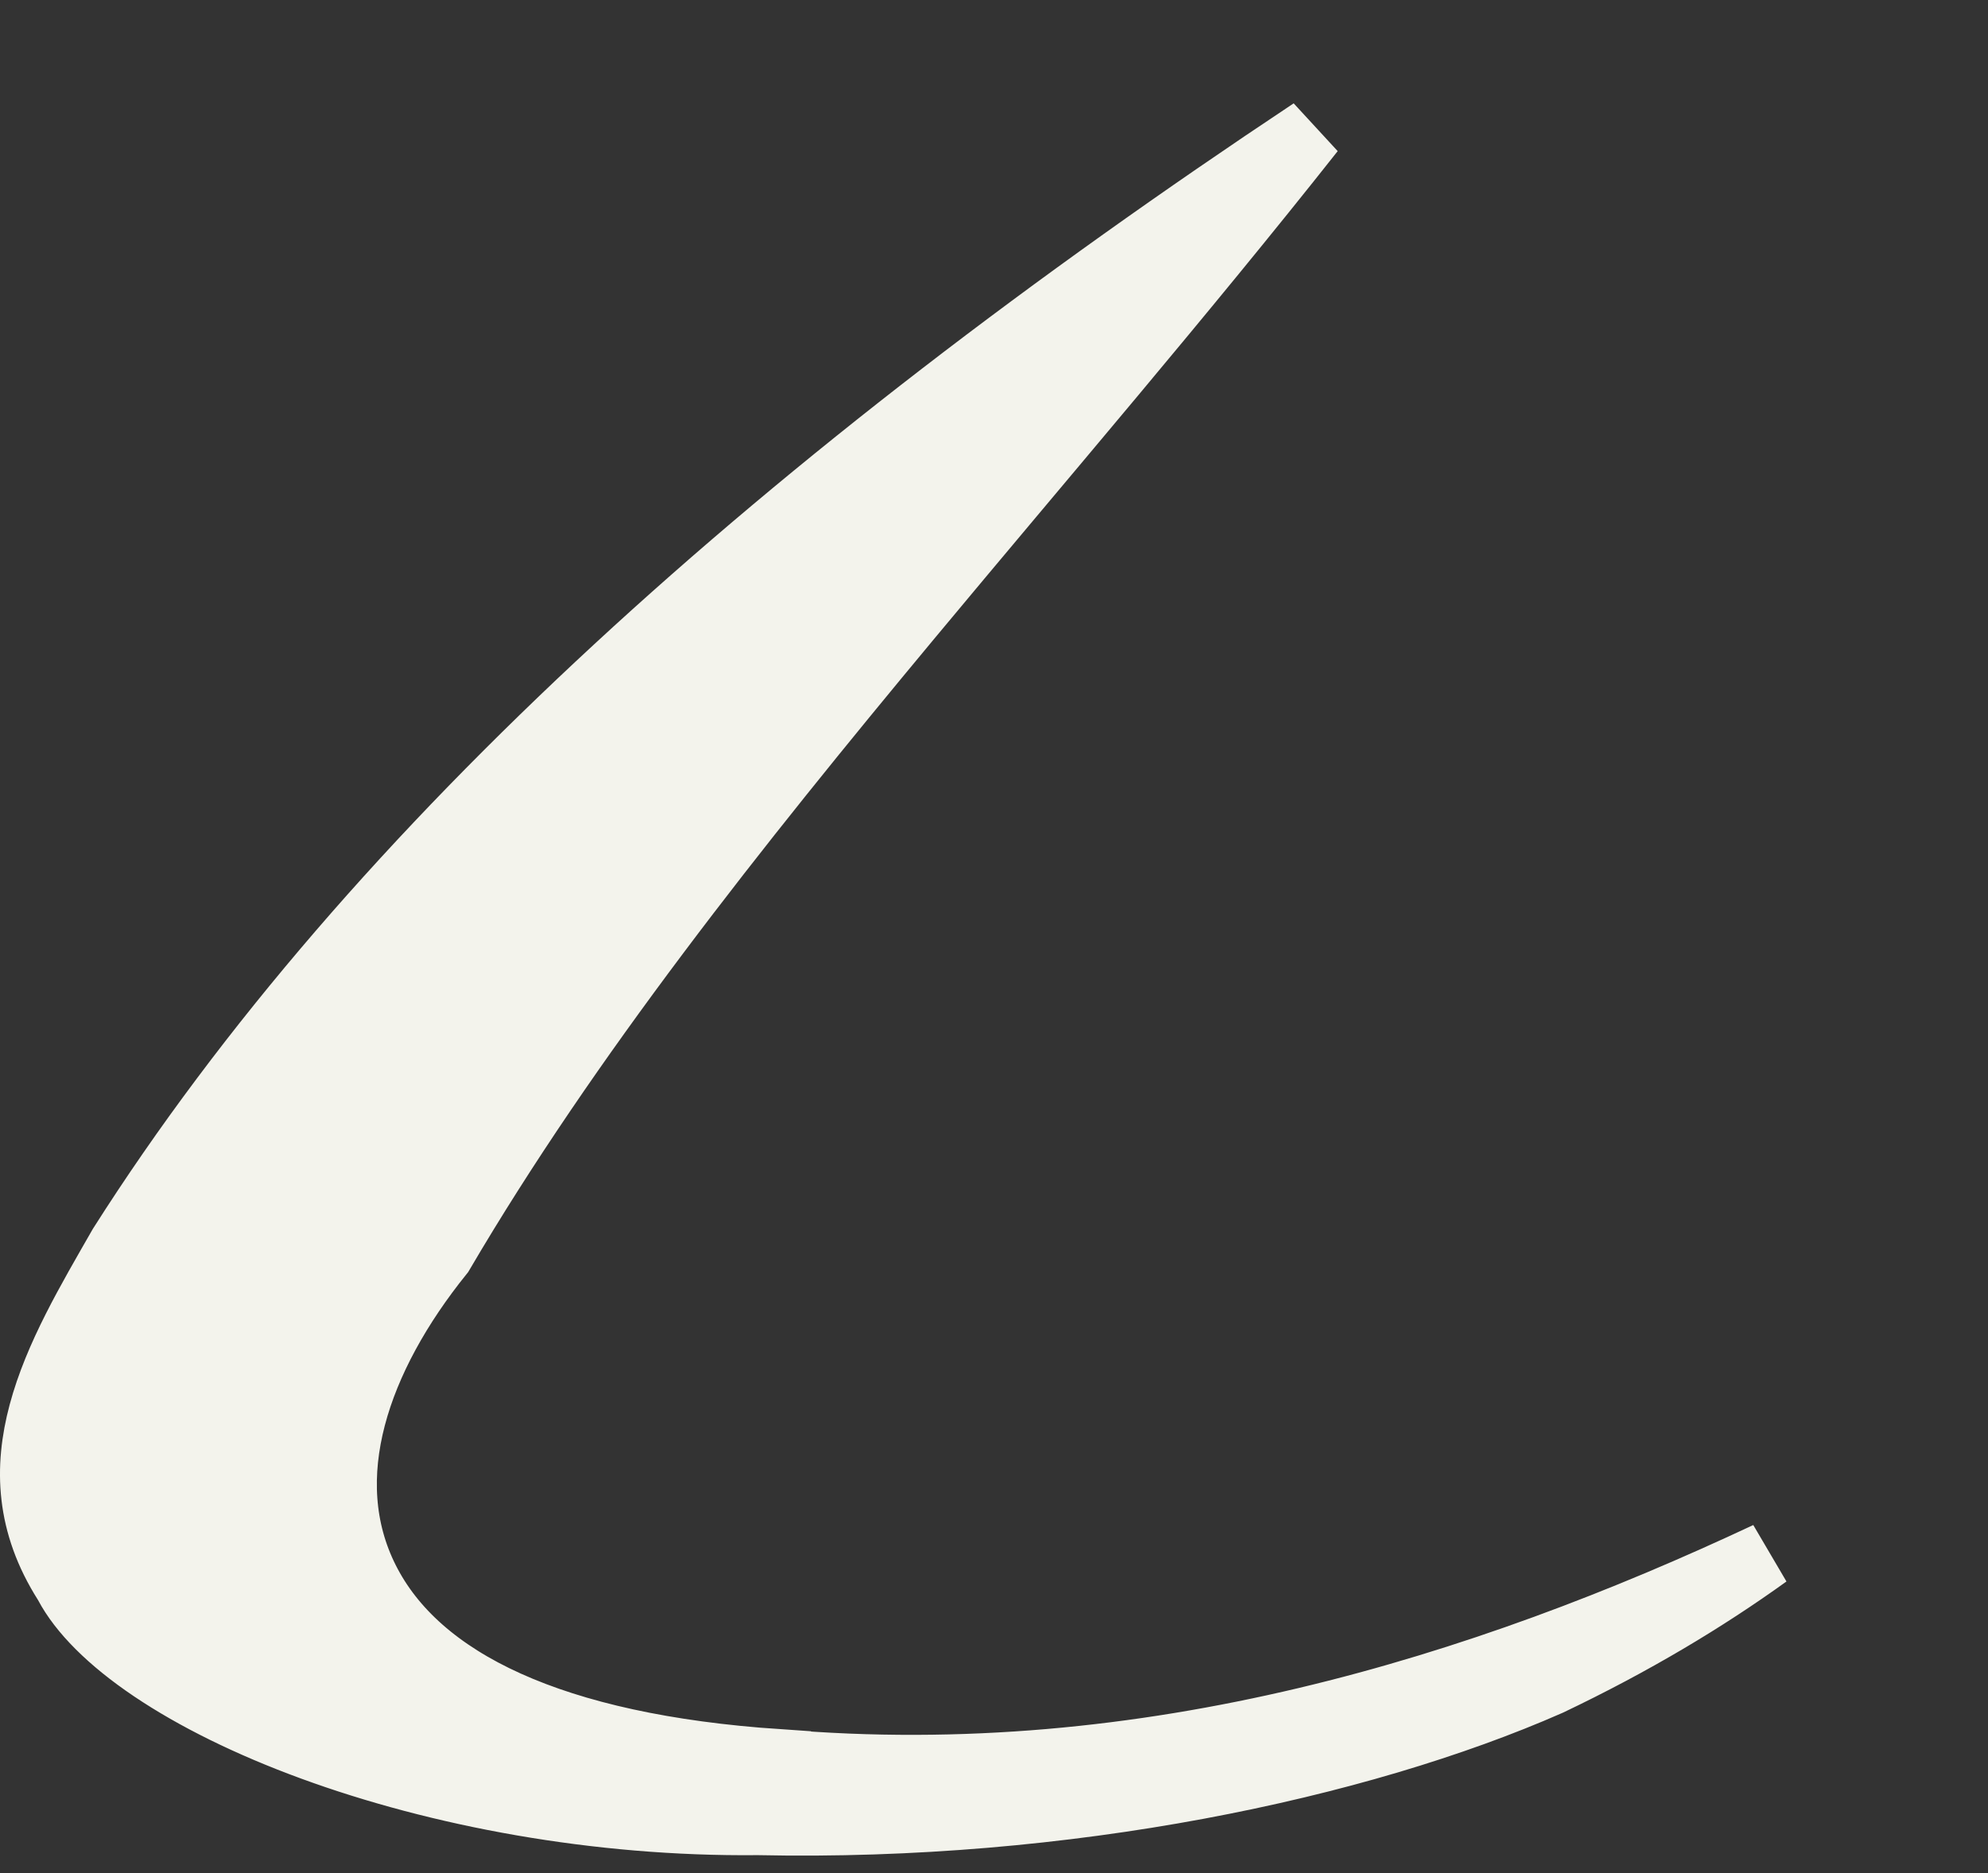 <?xml version="1.0" encoding="utf-8"?>
<svg xmlns="http://www.w3.org/2000/svg" fill="none" height="100%" overflow="visible" preserveAspectRatio="none" style="display: block;" viewBox="0 0 87 82" width="100%">
<rect x="0" y="0" width="87" height="82" fill="#333333" stroke="none"/>
<path d="M57.411 5.723C51.751 12.889 45.679 19.945 39.786 27.031C32.15 36.214 24.834 45.434 19.3 54.865C15.636 59.412 13.777 64.684 16.036 69.166C18.282 73.622 24.211 76.467 34.053 77.13V77.131C50.285 78.53 64.956 73.869 77.339 68.06C74.618 70.019 71.492 71.9 67.794 73.664C59.452 77.334 46.671 80.053 33.18 79.768H33.135C26.124 79.838 19.195 78.528 13.667 76.502C10.904 75.49 8.521 74.31 6.666 73.06C4.792 71.797 3.551 70.525 2.936 69.366L2.91 69.317L2.88 69.27C1.252 66.699 1.171 64.264 1.814 61.857C2.481 59.367 3.898 56.98 5.297 54.536C16.345 37.128 34.699 20.812 57.411 5.723Z" fill="#F3F3EC" id="Vector" stroke="#F3F3EC" stroke-width="2.879"/>
</svg>